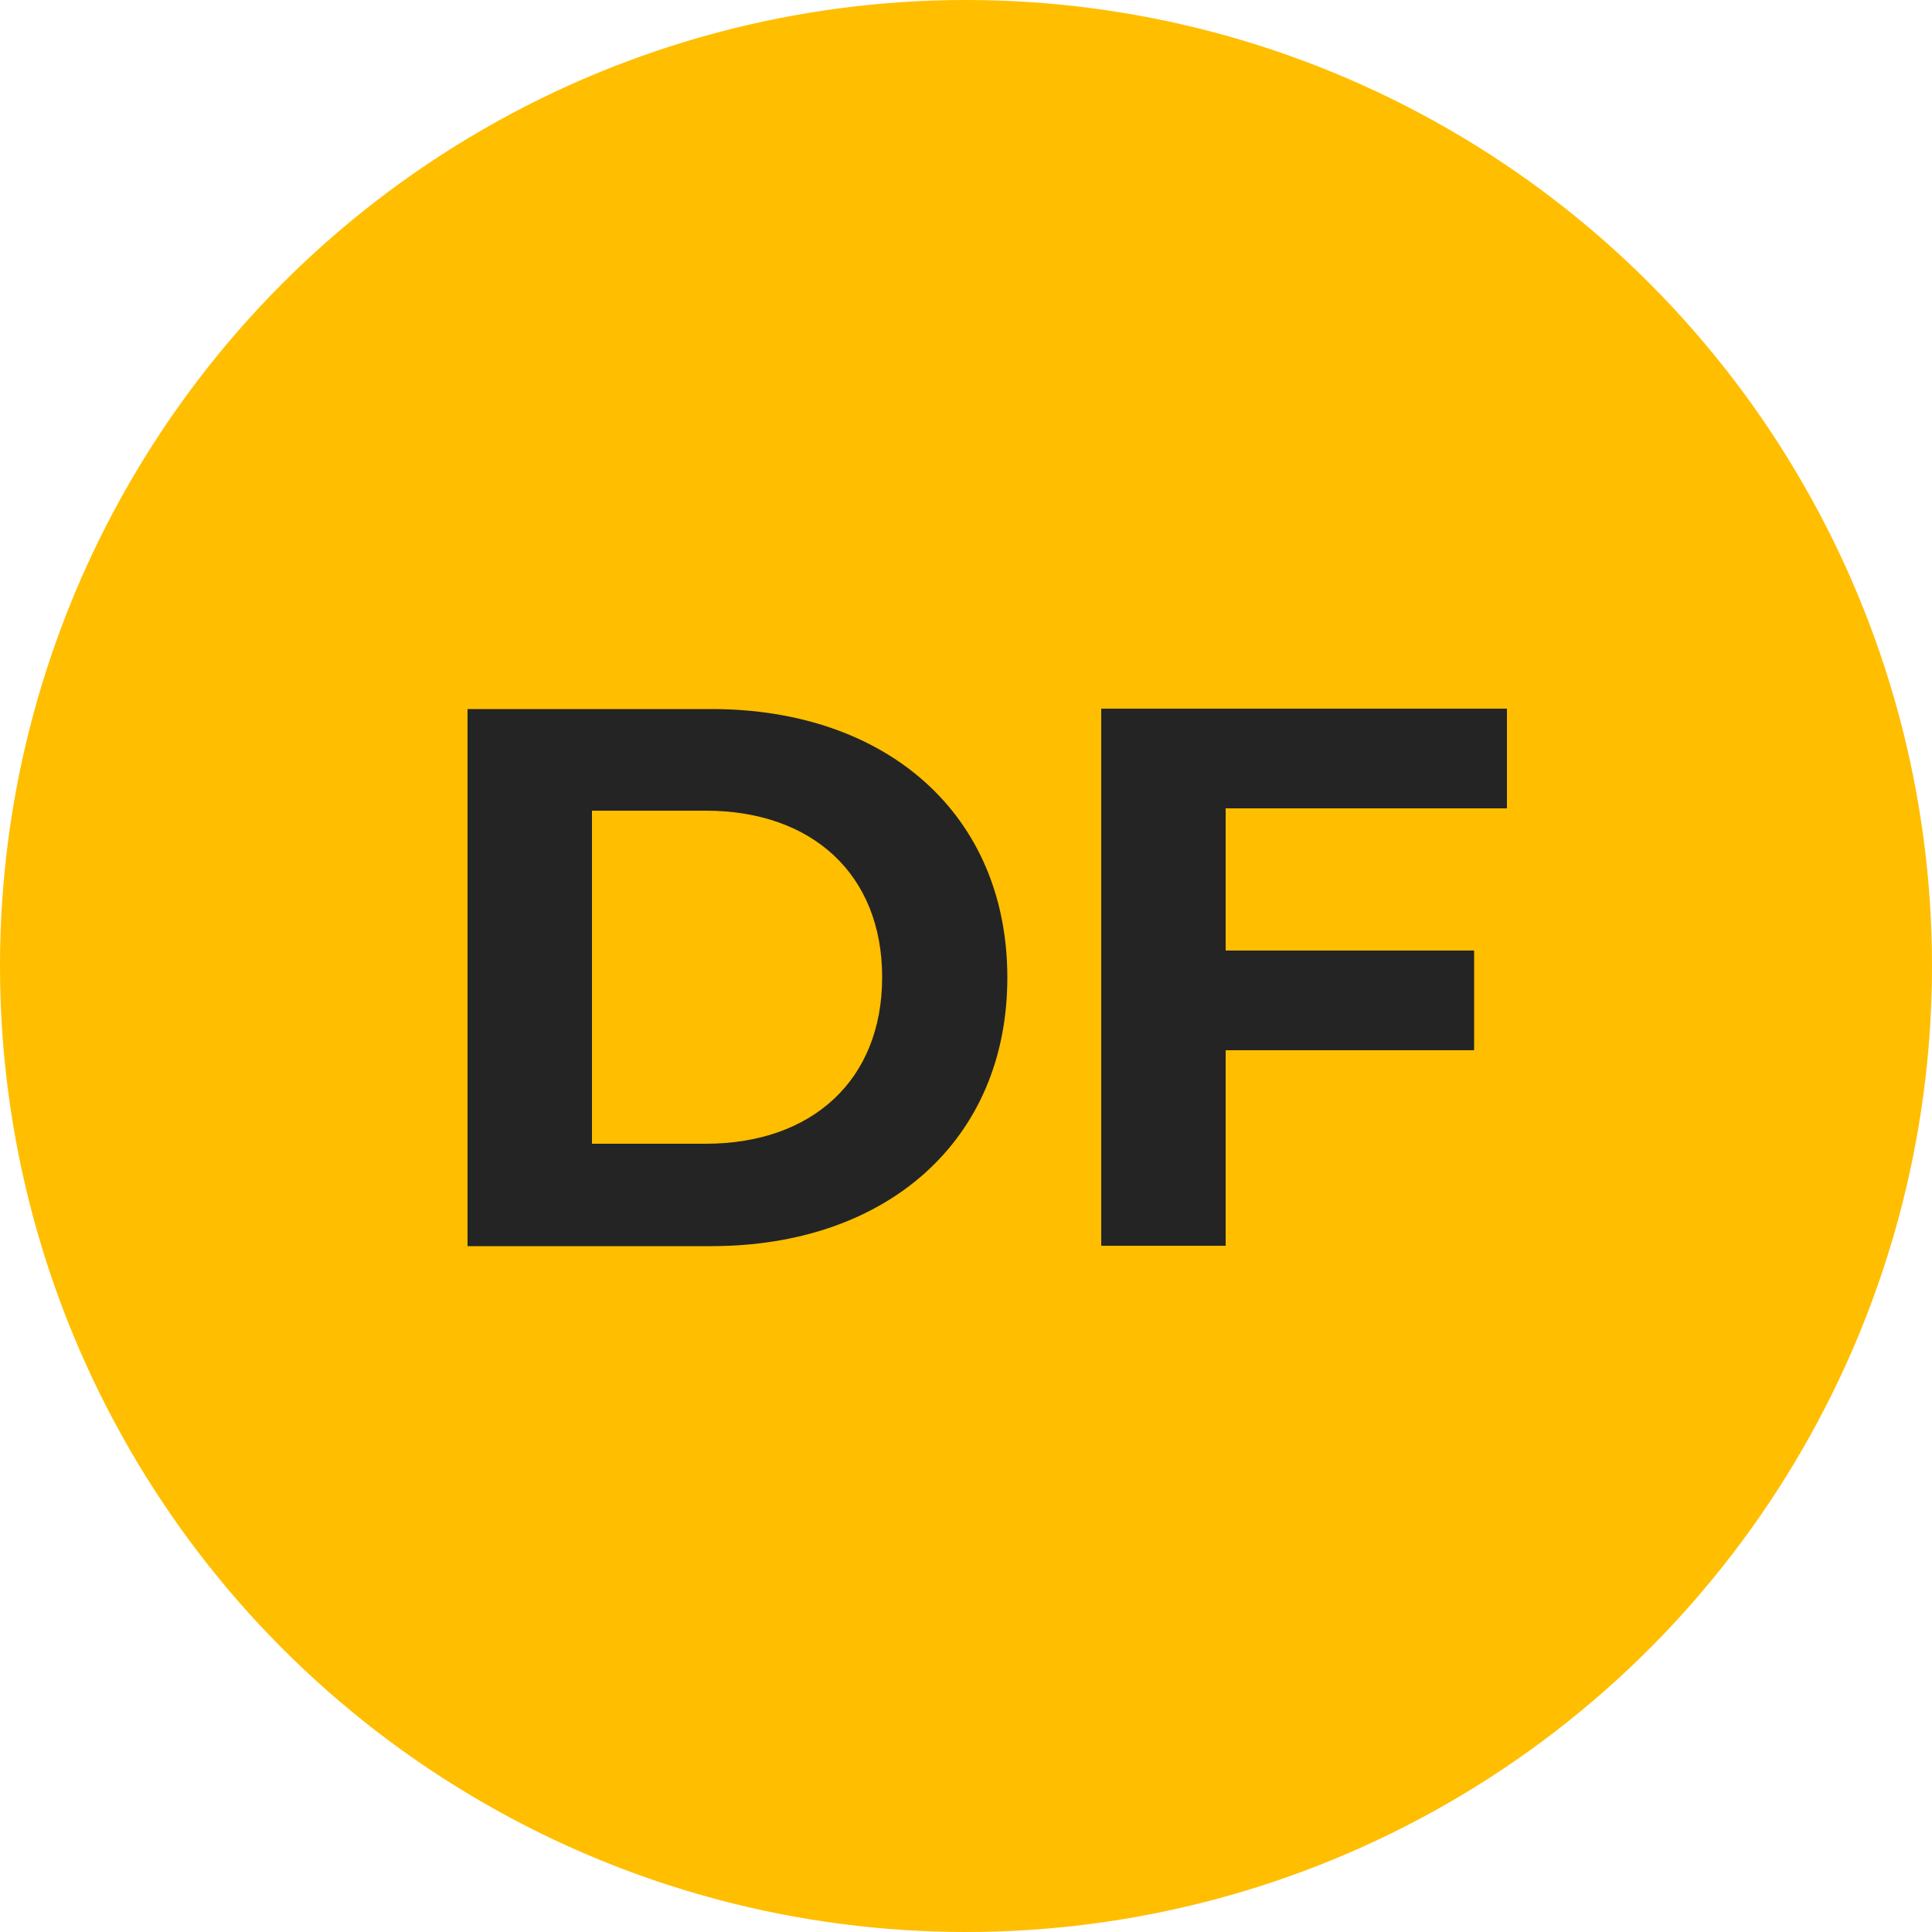 <?xml version="1.0" encoding="UTF-8"?>
<svg id="Layer_2" data-name="Layer 2" xmlns="http://www.w3.org/2000/svg" viewBox="0 0 50 50">
  <defs>
    <style>
      .cls-1 {
        fill: #ffbe00;
      }

      .cls-2 {
        fill: #242424;
      }
    </style>
  </defs>
  <g id="Layer_1-2" data-name="Layer 1">
    <g>
      <circle class="cls-1" cx="25" cy="25" r="25"/>
      <g>
        <path class="cls-2" d="M12.1,18.35h6.31c4.55,0,7.66,2.74,7.66,6.95s-3.12,6.95-7.66,6.95h-6.31v-13.9ZM18.26,29.6c2.76,0,4.57-1.65,4.57-4.31s-1.81-4.31-4.57-4.31h-2.94v8.62h2.94Z"/>
        <path class="cls-2" d="M31.72,20.93v3.67h6.43v2.58h-6.43v5.06h-3.22v-13.9h10.5v2.58h-7.29Z"/>
      </g>
    </g>
  </g>
</svg>